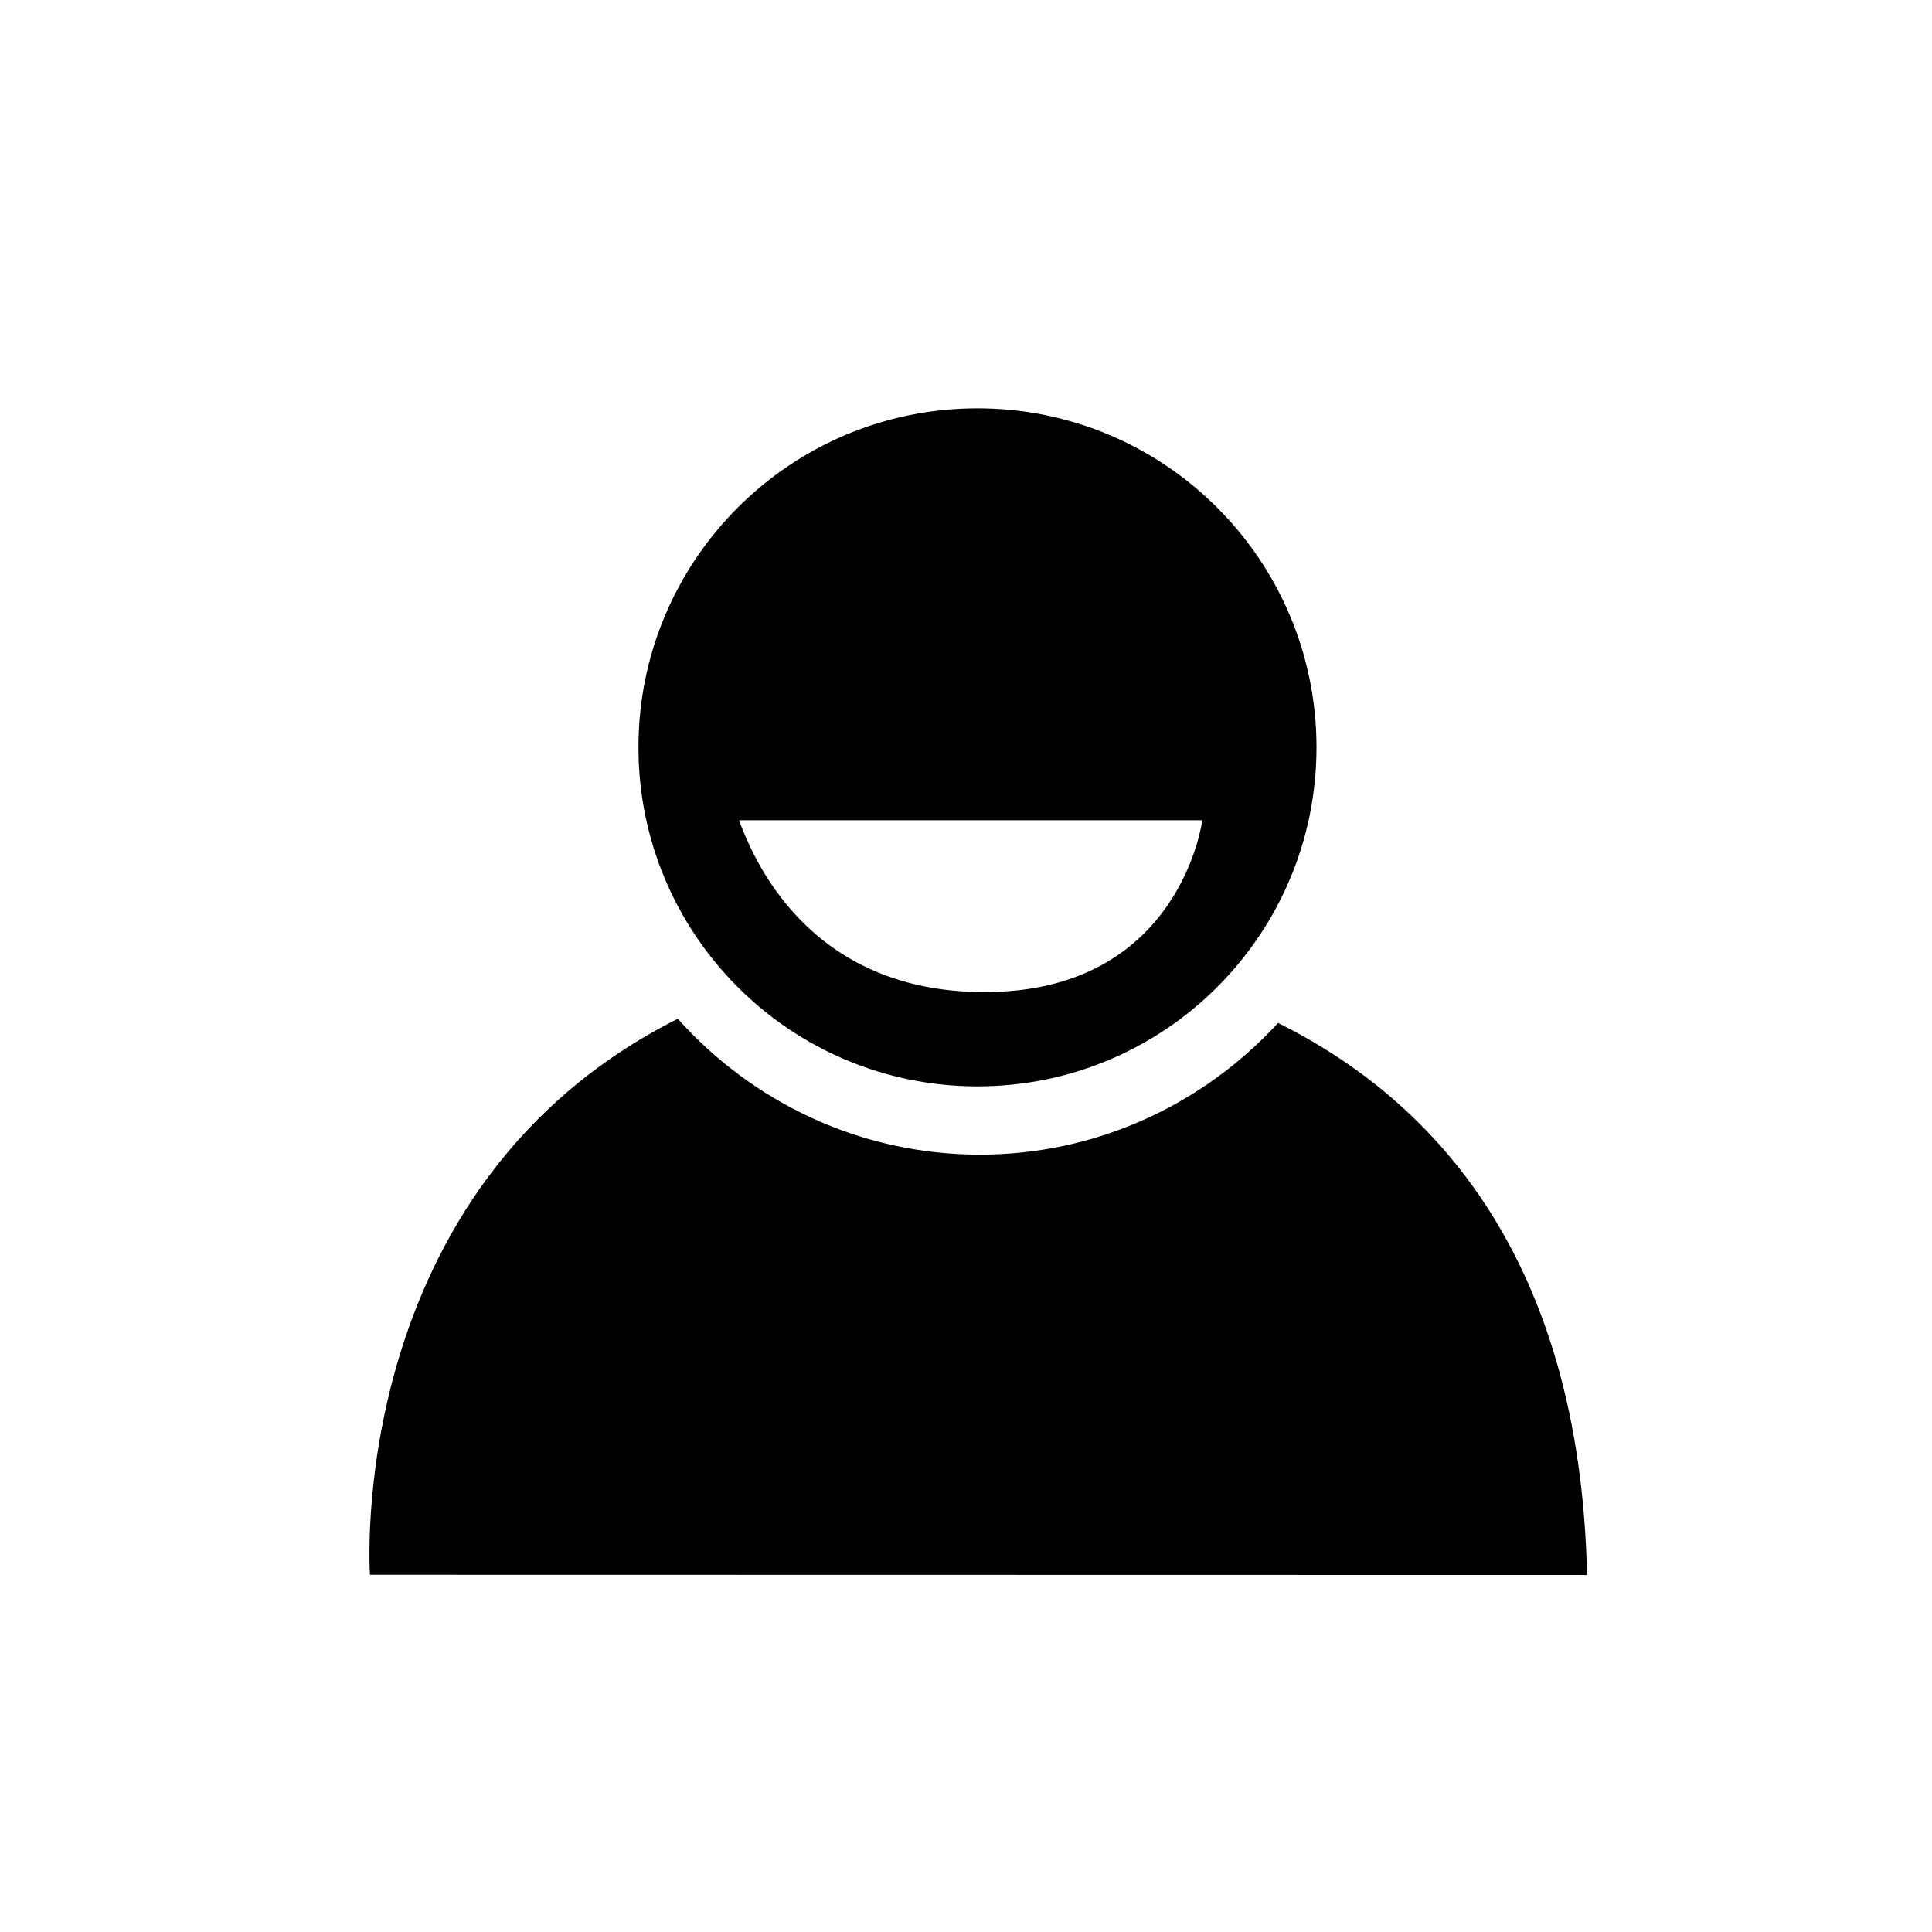 <?xml version="1.0" encoding="UTF-8"?>
<!-- Uploaded to: SVG Repo, www.svgrepo.com, Generator: SVG Repo Mixer Tools -->
<svg fill="#000000" width="800px" height="800px" version="1.1" viewBox="144 144 512 512" xmlns="http://www.w3.org/2000/svg">
 <g>
  <path d="m482.7 415.09c-19.652 21.398-47.766 34.902-79.039 34.902-31.809 0-60.348-13.977-80.039-36.012-88.766 44.629-81.578 147.35-81.578 147.35l322.54 0.059c-1.871-84.199-40.734-125.82-81.883-146.3z"/>
  <path d="m403.04 252.21c-49.621 0-89.844 40.223-89.844 89.844s40.223 89.844 89.844 89.844c49.621 0 89.844-40.223 89.844-89.844 0.004-49.617-40.227-89.844-89.844-89.844zm4.113 154.67c-49.867 1.246-64.199-37.398-67.32-45.504h122.79c0.004 0-5.606 44.254-55.473 45.504z"/>
 </g>
</svg>
